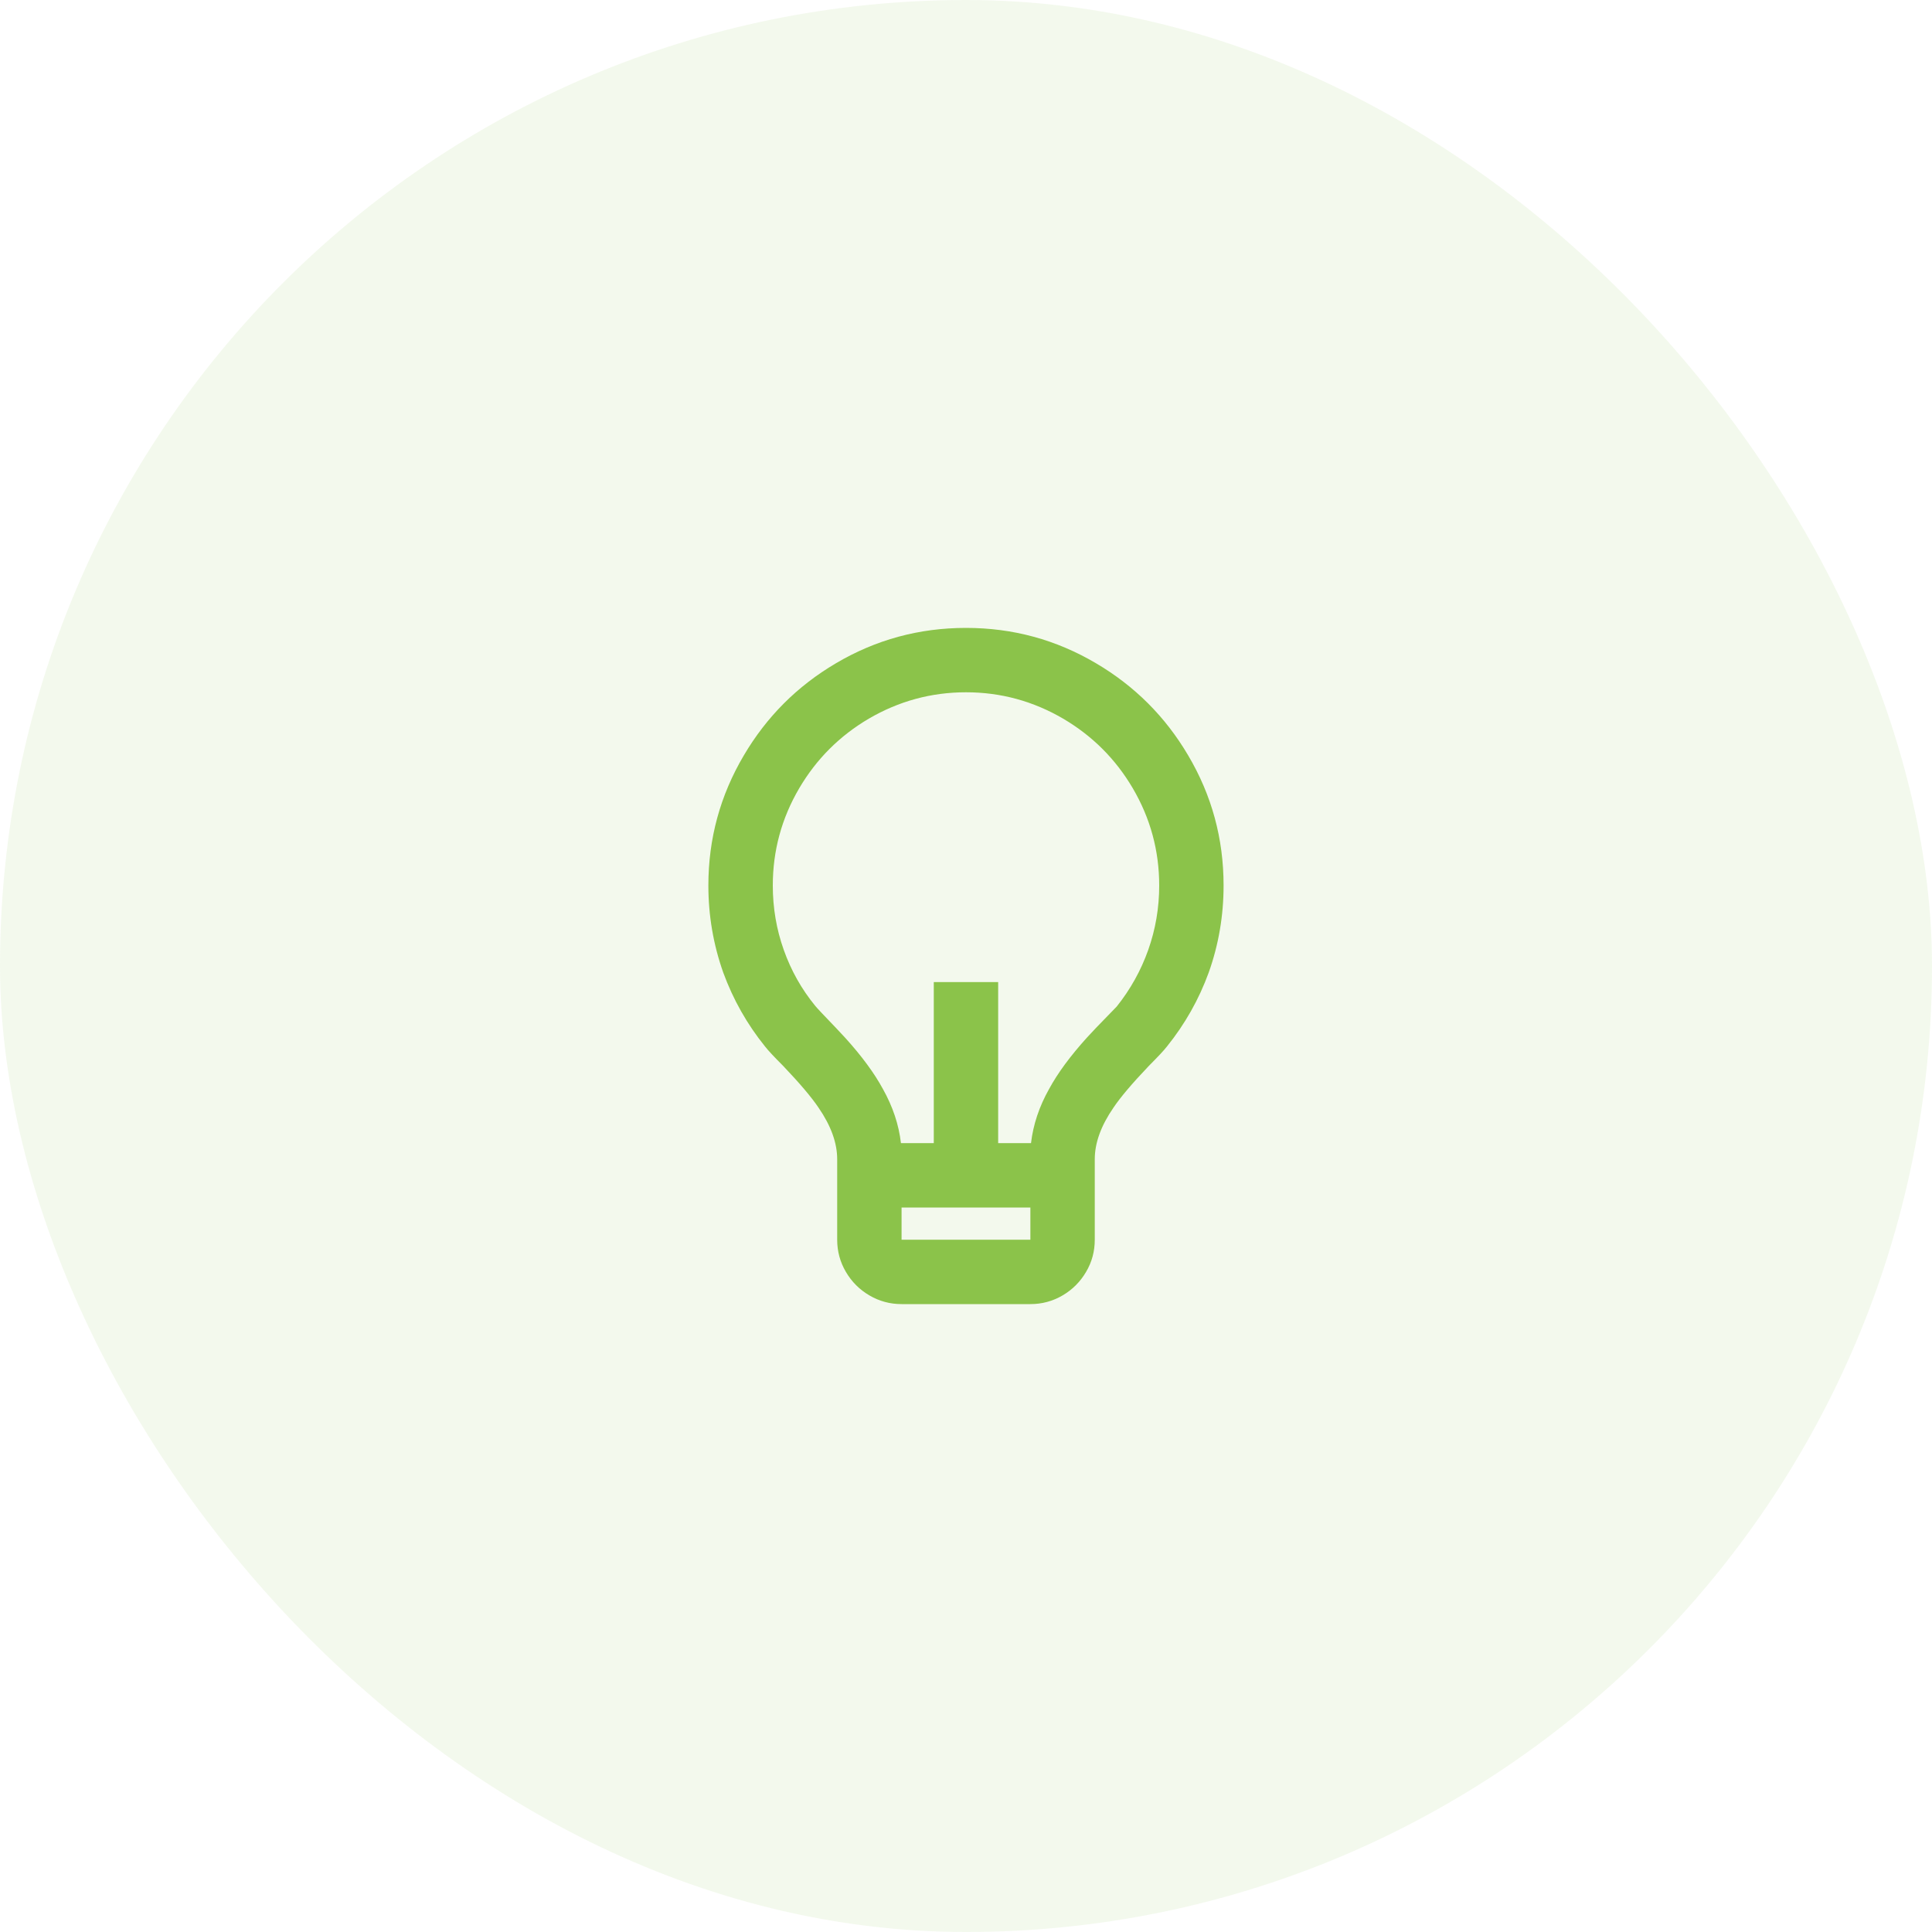 <svg width="40" height="40" viewBox="0 0 40 40" fill="none" xmlns="http://www.w3.org/2000/svg">
<rect width="40" height="40" rx="20" fill="#8BC34A" fill-opacity="0.1"/>
<path d="M18.653 23.667H19.333V20.333H20.666V23.667H21.346C21.391 23.284 21.515 22.911 21.72 22.547C21.898 22.218 22.16 21.862 22.506 21.48L22.693 21.28C22.951 21.013 23.093 20.867 23.12 20.84C23.404 20.484 23.622 20.093 23.773 19.667C23.924 19.24 24 18.796 24 18.333C24 17.613 23.818 16.942 23.453 16.32C23.098 15.716 22.618 15.236 22.013 14.88C21.391 14.516 20.72 14.333 20 14.333C19.28 14.333 18.609 14.516 17.986 14.88C17.382 15.236 16.902 15.716 16.547 16.32C16.182 16.942 16 17.613 16 18.333C16 18.796 16.075 19.24 16.227 19.667C16.378 20.093 16.595 20.48 16.88 20.827C16.907 20.862 17.049 21.013 17.306 21.28L17.493 21.48C17.84 21.862 18.102 22.218 18.28 22.547C18.484 22.911 18.609 23.284 18.653 23.667ZM18.666 25V25.667H21.333V25H18.666ZM15.84 21.667C15.466 21.204 15.178 20.693 14.973 20.133C14.769 19.556 14.666 18.956 14.666 18.333C14.666 17.364 14.911 16.467 15.4 15.64C15.871 14.84 16.506 14.204 17.306 13.733C18.133 13.244 19.031 13 20 13C20.969 13 21.866 13.244 22.693 13.733C23.493 14.204 24.129 14.84 24.6 15.64C25.089 16.467 25.333 17.364 25.333 18.333C25.333 18.956 25.231 19.556 25.026 20.133C24.822 20.693 24.533 21.204 24.16 21.667C24.098 21.747 23.973 21.88 23.787 22.067C23.44 22.431 23.195 22.72 23.053 22.933C22.795 23.307 22.666 23.662 22.666 24V25.667C22.666 25.907 22.607 26.129 22.486 26.333C22.366 26.538 22.204 26.7 22 26.82C21.795 26.94 21.573 27 21.333 27H18.666C18.427 27 18.204 26.94 18 26.82C17.795 26.7 17.633 26.538 17.513 26.333C17.393 26.129 17.333 25.907 17.333 25.667V24C17.333 23.662 17.204 23.307 16.947 22.933C16.804 22.72 16.56 22.431 16.213 22.067C16.026 21.88 15.902 21.747 15.84 21.667Z" fill="#8BC34A"/>
</svg>
